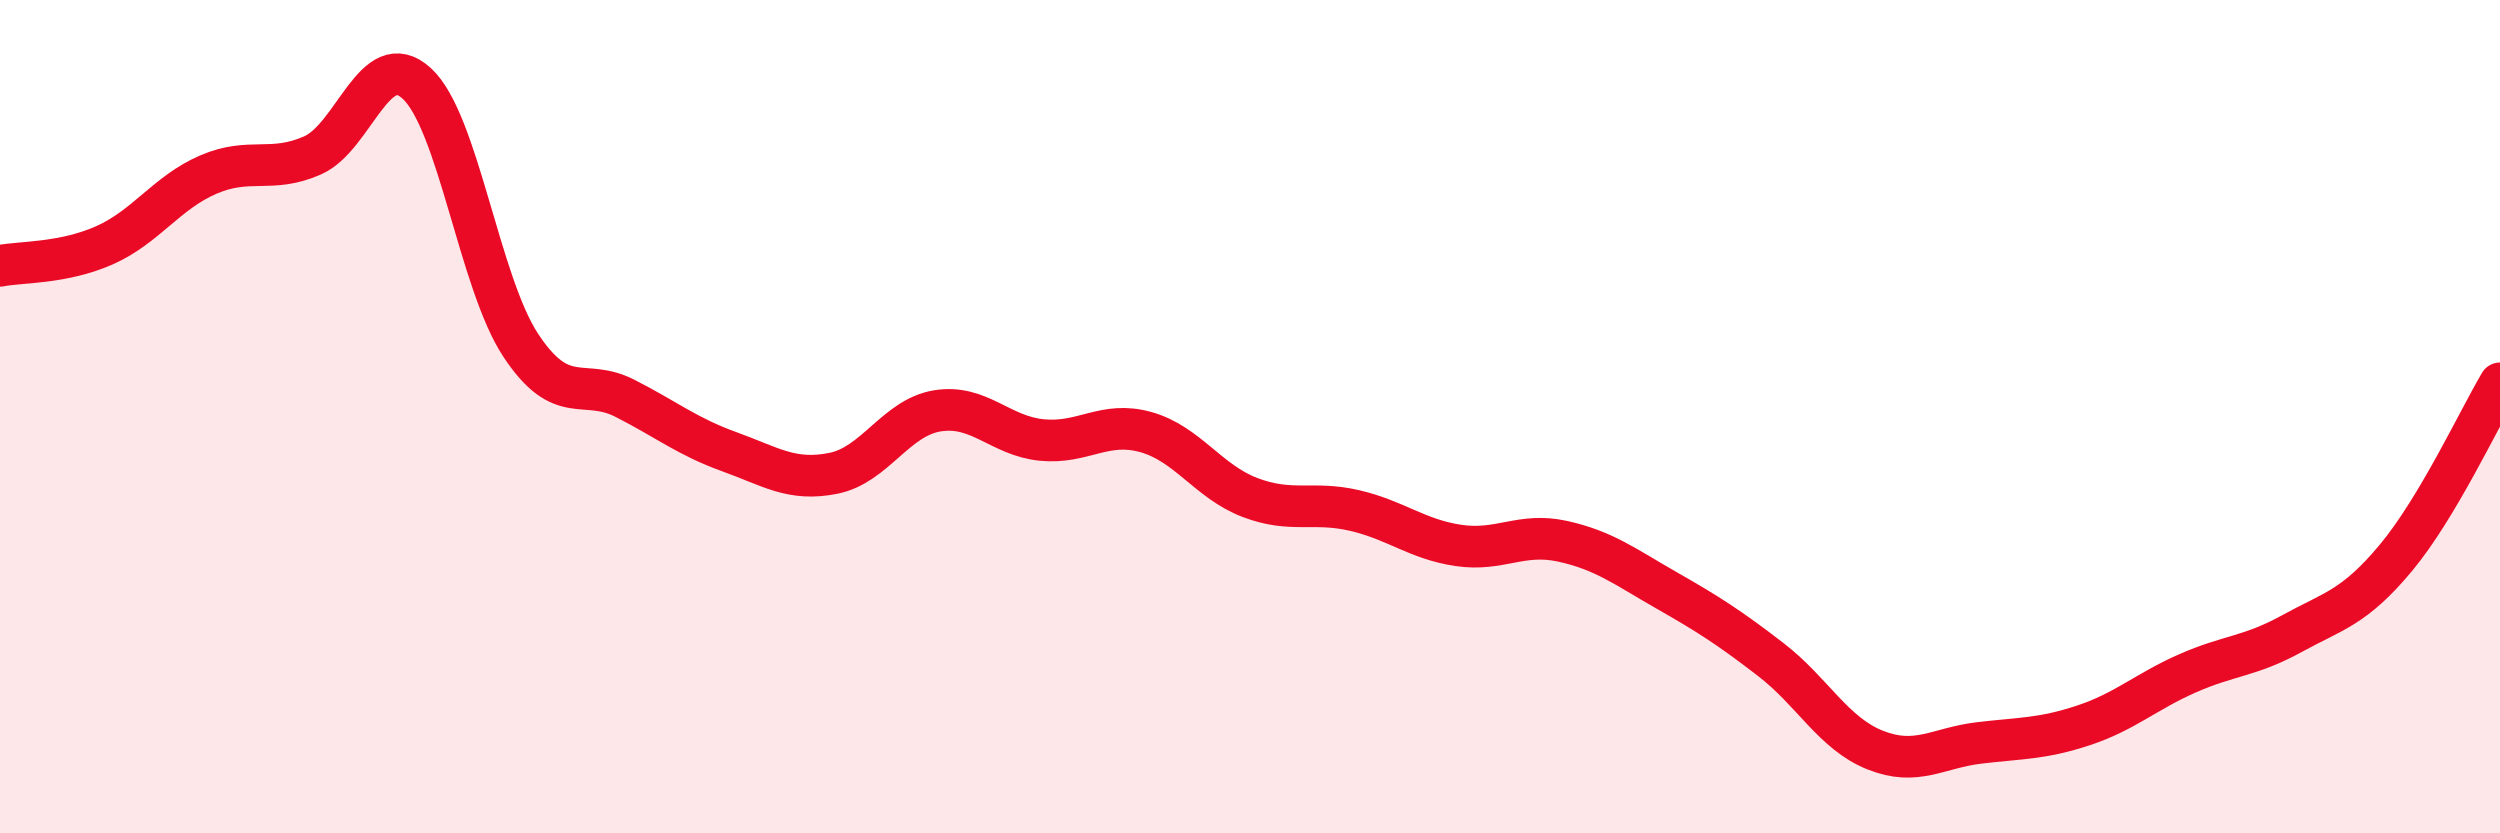 
    <svg width="60" height="20" viewBox="0 0 60 20" xmlns="http://www.w3.org/2000/svg">
      <path
        d="M 0,6.38 C 0.5,6.28 1.5,6.33 2.5,5.89 C 3.5,5.45 4,4.62 5,4.19 C 6,3.76 6.5,4.17 7.5,3.73 C 8.5,3.29 9,1.09 10,2 C 11,2.91 11.5,6.78 12.5,8.29 C 13.5,9.8 14,9.05 15,9.56 C 16,10.07 16.5,10.48 17.5,10.84 C 18.5,11.2 19,11.56 20,11.36 C 21,11.16 21.5,10.02 22.5,9.86 C 23.5,9.7 24,10.46 25,10.56 C 26,10.66 26.5,10.09 27.5,10.37 C 28.5,10.65 29,11.56 30,11.94 C 31,12.32 31.5,12.02 32.5,12.25 C 33.5,12.48 34,12.94 35,13.09 C 36,13.24 36.5,12.77 37.5,12.99 C 38.5,13.21 39,13.6 40,14.17 C 41,14.74 41.5,15.06 42.5,15.83 C 43.5,16.6 44,17.6 45,18 C 46,18.4 46.5,17.95 47.5,17.83 C 48.5,17.71 49,17.74 50,17.41 C 51,17.08 51.5,16.6 52.5,16.16 C 53.5,15.72 54,15.76 55,15.21 C 56,14.66 56.5,14.59 57.5,13.39 C 58.5,12.19 59.5,10.04 60,9.2L60 20L0 20Z"
        fill="#EB0A25"
        opacity="0.1"
        stroke-linecap="round"
        stroke-linejoin="round"
      />
      <path
        d="M 0,6.38 C 0.5,6.28 1.5,6.33 2.5,5.89 C 3.5,5.45 4,4.62 5,4.19 C 6,3.76 6.5,4.17 7.5,3.73 C 8.5,3.29 9,1.09 10,2 C 11,2.91 11.5,6.78 12.5,8.29 C 13.5,9.8 14,9.05 15,9.56 C 16,10.07 16.5,10.48 17.5,10.84 C 18.5,11.2 19,11.56 20,11.36 C 21,11.16 21.5,10.02 22.5,9.86 C 23.5,9.7 24,10.46 25,10.56 C 26,10.66 26.5,10.09 27.5,10.37 C 28.5,10.65 29,11.56 30,11.94 C 31,12.32 31.5,12.02 32.5,12.25 C 33.5,12.48 34,12.94 35,13.09 C 36,13.24 36.5,12.77 37.5,12.99 C 38.5,13.21 39,13.6 40,14.17 C 41,14.74 41.5,15.06 42.5,15.83 C 43.5,16.6 44,17.6 45,18 C 46,18.4 46.5,17.95 47.5,17.83 C 48.5,17.71 49,17.74 50,17.41 C 51,17.08 51.5,16.6 52.5,16.16 C 53.5,15.72 54,15.76 55,15.21 C 56,14.66 56.5,14.59 57.5,13.39 C 58.5,12.19 59.5,10.04 60,9.2"
        stroke="#EB0A25"
        stroke-width="1"
        fill="none"
        stroke-linecap="round"
        stroke-linejoin="round"
      />
    </svg>
  